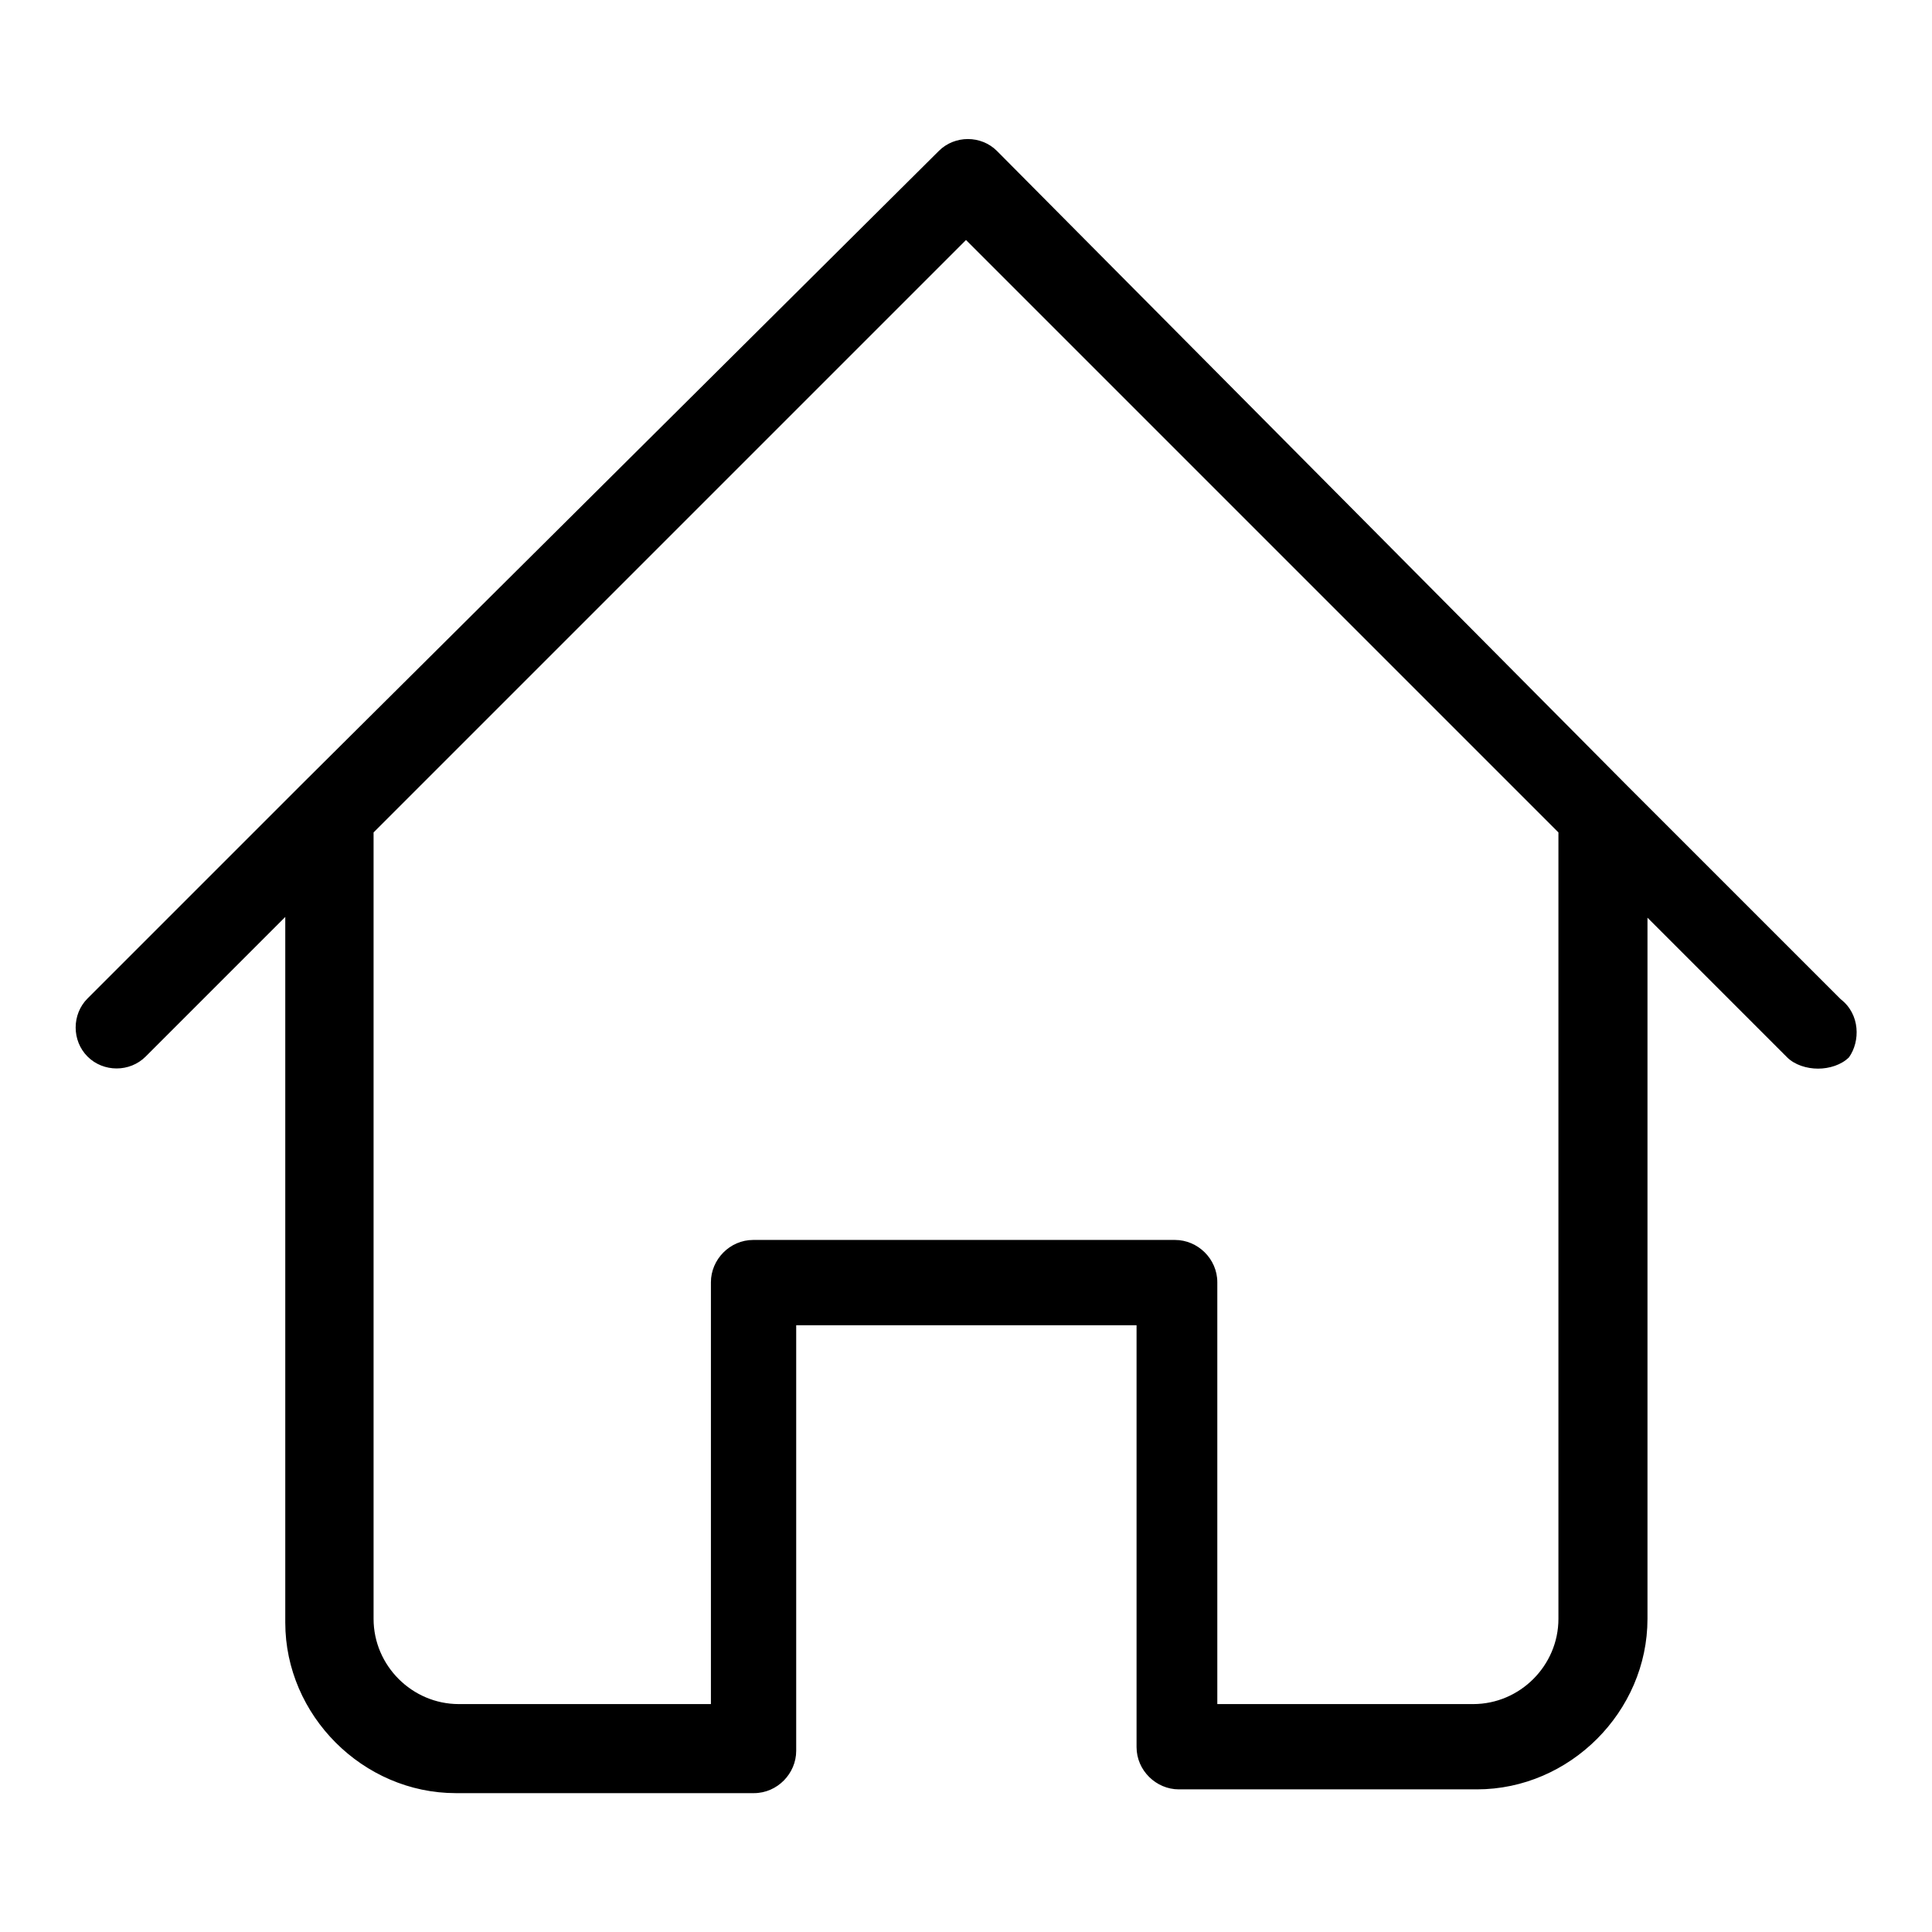 <?xml version="1.0" encoding="utf-8"?>
<!-- Svg Vector Icons : http://www.onlinewebfonts.com/icon -->
<!DOCTYPE svg PUBLIC "-//W3C//DTD SVG 1.1//EN" "http://www.w3.org/Graphics/SVG/1.1/DTD/svg11.dtd">
<svg version="1.1" xmlns="http://www.w3.org/2000/svg" xmlns:xlink="http://www.w3.org/1999/xlink" x="0px" y="0px" viewBox="0 0 256 256" enable-background="new 0 0 256 256" xml:space="preserve">
<g> <path fill="#000000" d="M243.9,132.4l-28.2-28.2l0,0L132.1,20c-2.1-2.1-5.6-2.1-7.7,0l-84.6,84.1l0,0l-28.2,28.2 c-2.1,2.1-2.1,5.6,0,7.7s5.6,2.1,7.7,0l18.5-18.5V215c0,12.3,10.3,22.6,22.6,22.6h39.5c3.1,0,5.6-2.6,5.6-5.6v-56.4h45.1v55.9l0,0 l0,0c0,3.1,2.6,5.6,5.6,5.6h39.5c12.3,0,22.6-10.3,22.6-22.6v-92.9l18.5,18.5c1,1,2.6,1.5,4.1,1.5c1.5,0,3.1-0.5,4.1-1.5 C246.5,138,246.5,134.4,243.9,132.4z M206.5,152.9L206.5,152.9v61.6c0,6.2-5.1,11.3-11.3,11.3h-33.9v-55.9l0,0l0,0 c0-3.1-2.6-5.6-5.6-5.6H99.8c-3.1,0-5.6,2.6-5.6,5.6v55.9H60.8c-6.2,0-11.3-5.1-11.3-11.3V110.3L128,31.8l78.5,78.5V152.9z"/></g>
</svg>